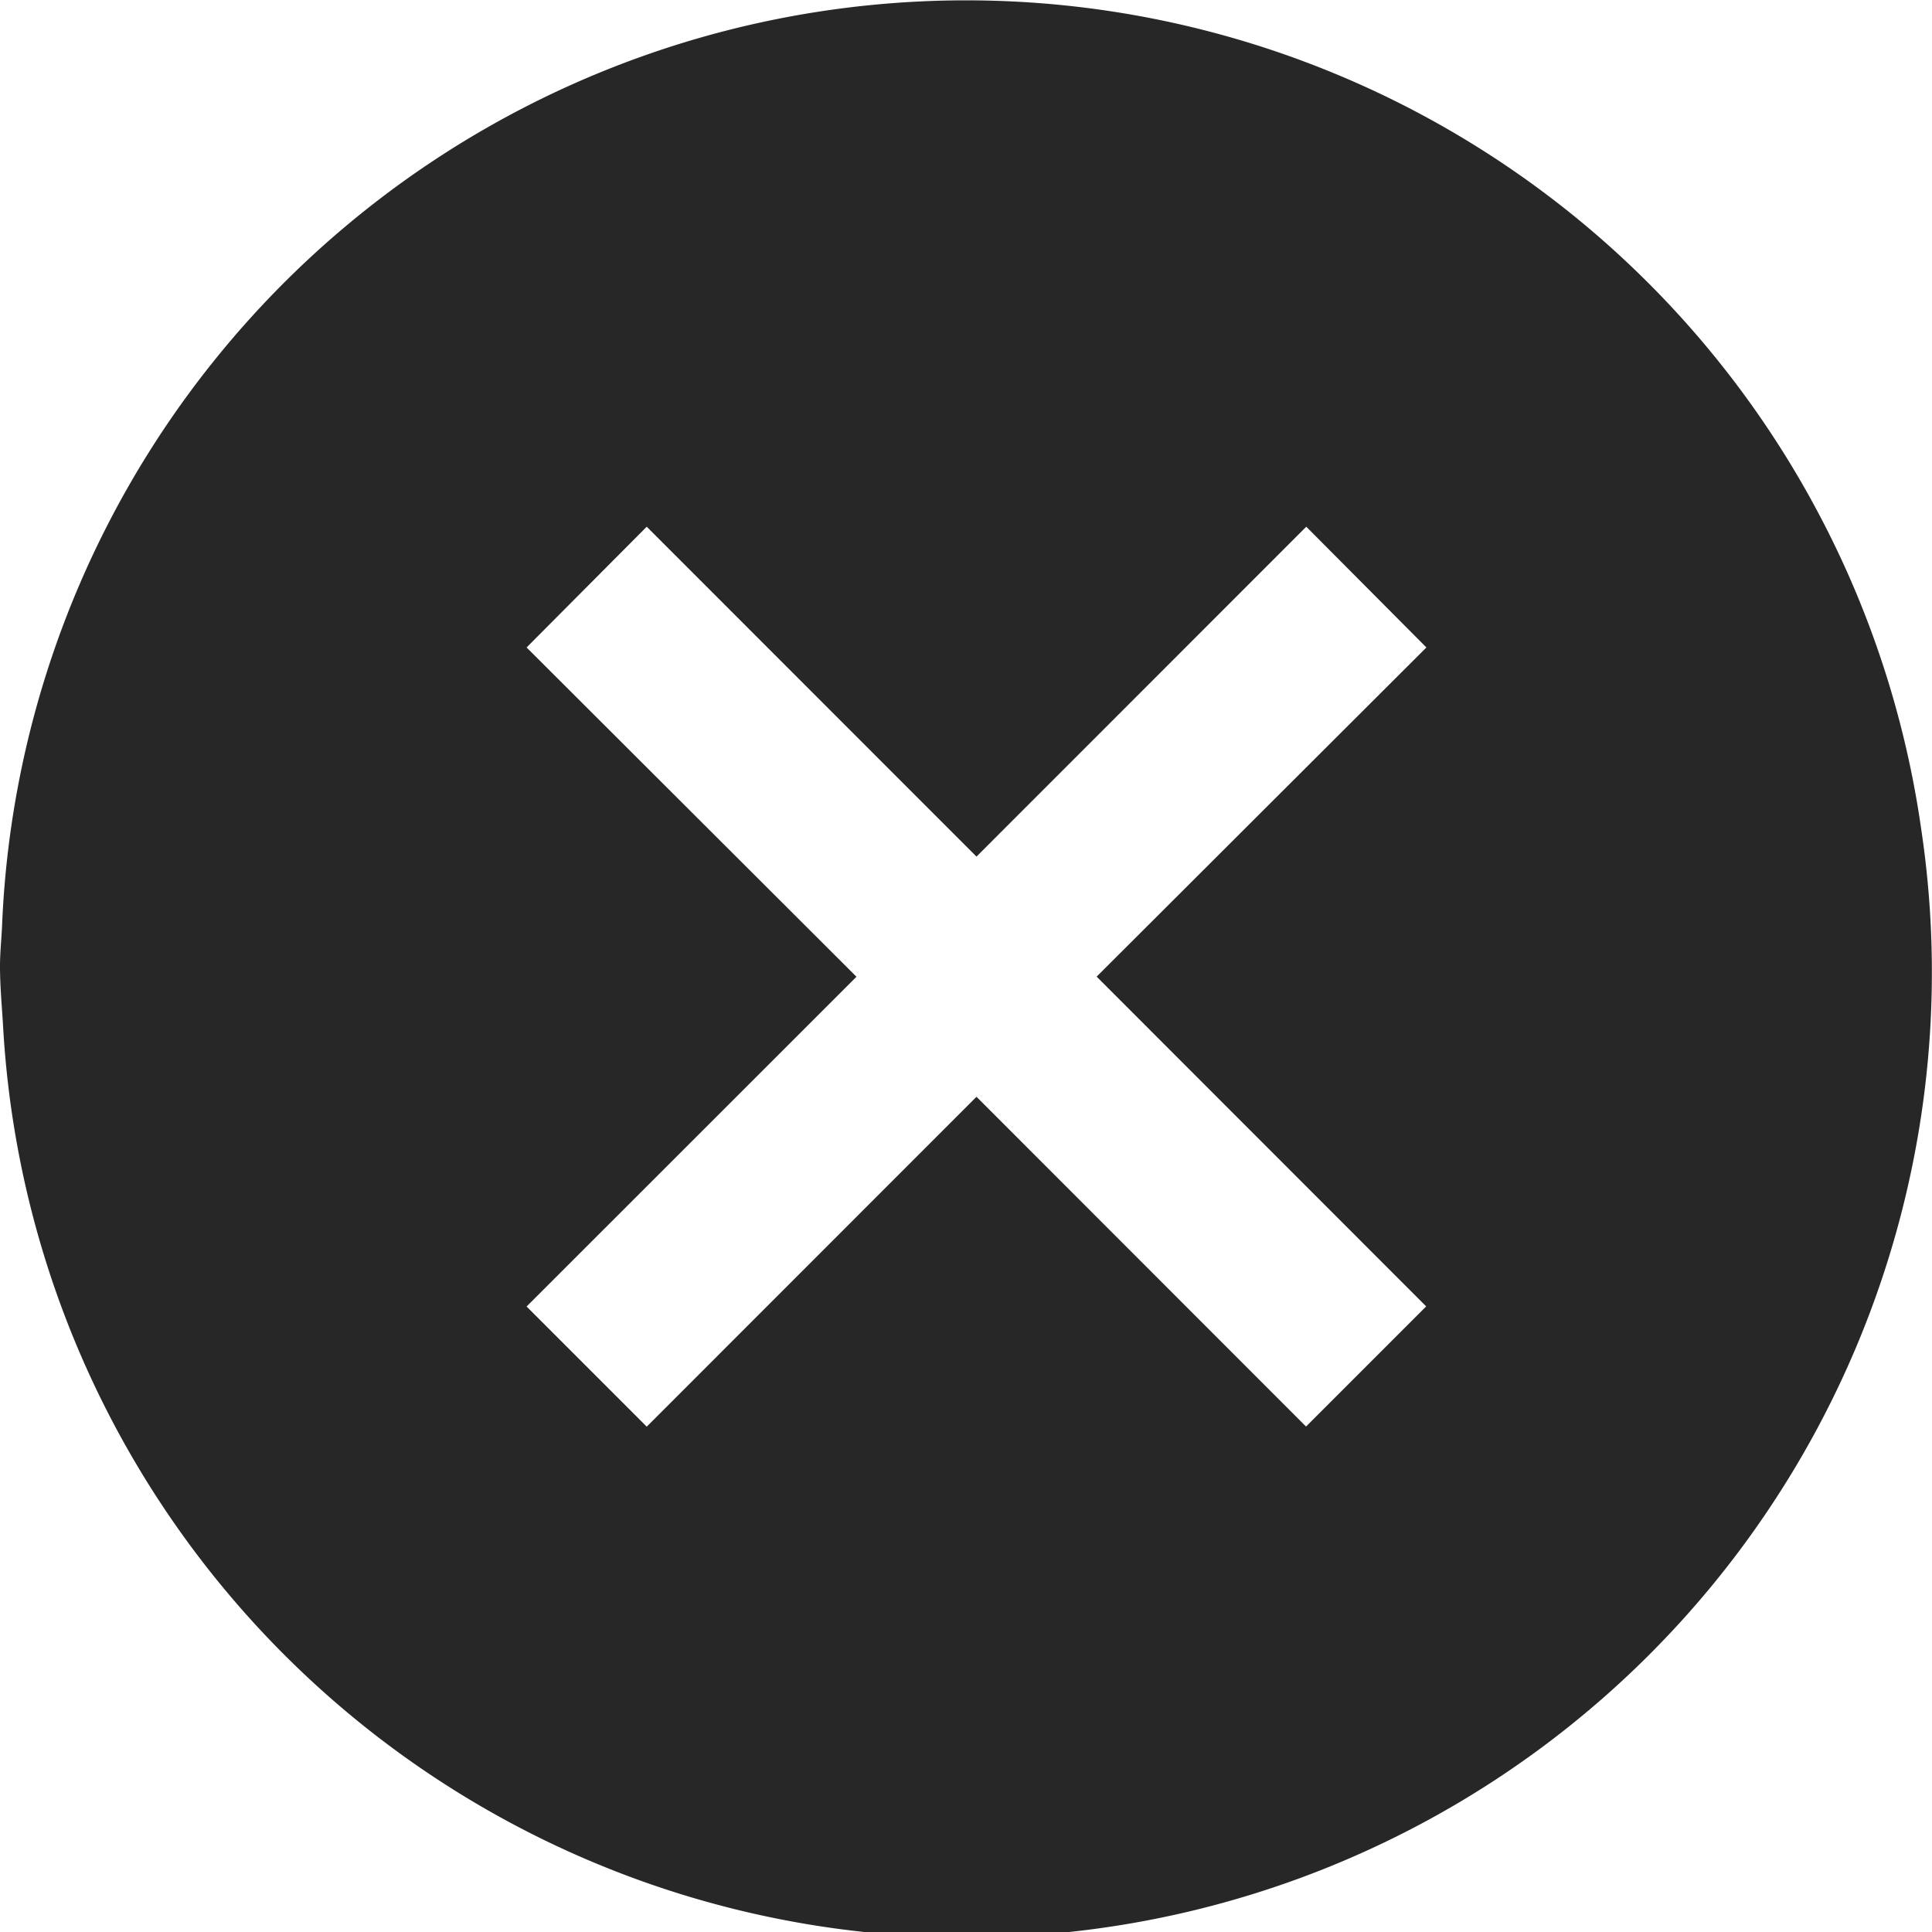 <svg id="Raggruppa_3629" data-name="Raggruppa 3629" xmlns="http://www.w3.org/2000/svg" xmlns:xlink="http://www.w3.org/1999/xlink" width="16" height="16" viewBox="0 0 16 16">
  <defs>
    <clipPath id="clip-path">
      <rect id="Rettangolo_3749" data-name="Rettangolo 3749" width="16" height="16" fill="none"/>
    </clipPath>
  </defs>
  <g id="Raggruppa_3628" data-name="Raggruppa 3628" clip-path="url(#clip-path)">
    <path id="Tracciato_2074" data-name="Tracciato 2074" d="M15.911,6.869a7.99,7.99,0,0,0-15.894.8C.012,7.779,0,7.888,0,8c0,.165.015.326.025.489a7.993,7.993,0,1,0,15.886-1.62m-4.1,3.95-.995.995L8.087,9.083,5.356,11.815l-.995-.995L7.093,8.089,4.361,5.362l.995-1L8.087,7.094l2.731-2.732.995,1L9.082,8.088Z" fill="#272727"/>
  </g>
</svg>
